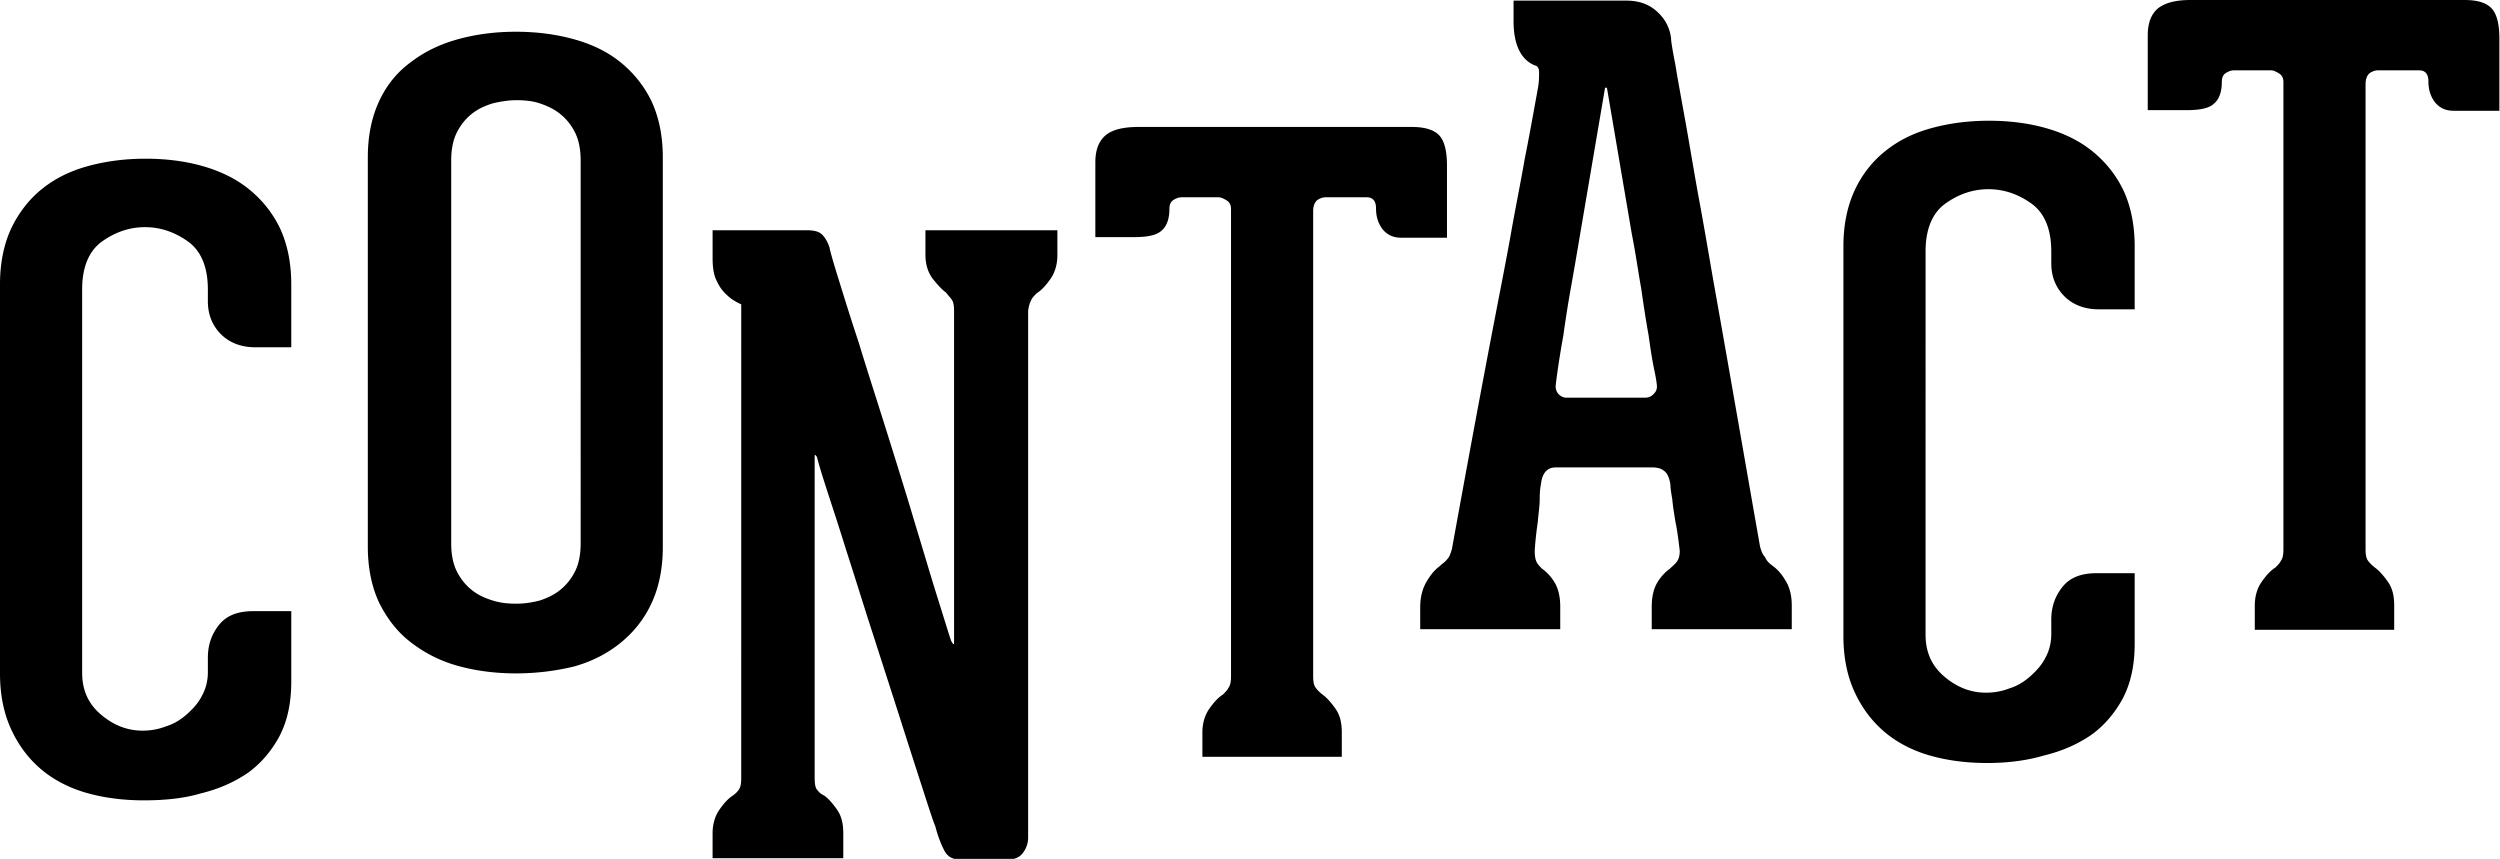 <svg xmlns="http://www.w3.org/2000/svg" viewBox="0 0 401.7 138"><path d="M23.1 128.6c-3.3 0-6.4-.4-9.2-1.2-2.8-.8-5.3-2.1-7.3-3.8-2-1.7-3.6-3.8-4.8-6.4-1.2-2.6-1.8-5.6-1.8-9V45.7c0-3.4.6-6.4 1.8-9C3 34.2 4.7 32 6.7 30.4c2.1-1.7 4.5-2.9 7.4-3.7 2.9-.8 6-1.2 9.3-1.2 3.3 0 6.4.4 9.2 1.2 2.8.8 5.3 2 7.4 3.7 2.1 1.7 3.8 3.8 5 6.3 1.2 2.6 1.8 5.6 1.8 9v10.1H41c-2.2 0-4.1-.7-5.5-2.1-1.4-1.4-2.1-3.2-2.1-5.3v-1.9c0-3.6-1.1-6.2-3.2-7.7s-4.4-2.3-6.9-2.3-4.8.8-6.9 2.3c-2.1 1.5-3.2 4.1-3.2 7.7v61.6c0 2.8 1 5 3 6.7 2 1.7 4.2 2.6 6.7 2.6 1.3 0 2.5-.2 3.8-.7 1.3-.4 2.4-1.1 3.4-2 1-.9 1.8-1.8 2.4-3 .6-1.1.9-2.4.9-3.7v-2.3c0-2.1.6-3.8 1.8-5.3 1.2-1.5 3-2.2 5.5-2.2h6.1v11.3c0 3.4-.6 6.3-1.9 8.8-1.3 2.4-3 4.4-5.1 5.9-2.2 1.5-4.7 2.6-7.6 3.3-2.7.8-5.8 1.1-9.1 1.1zM82.9 108.2c-3.3 0-6.4-.4-9.3-1.2-2.9-.8-5.4-2.1-7.6-3.8-2.2-1.7-3.8-3.8-5.1-6.4-1.2-2.6-1.8-5.6-1.8-9V25.3c0-3.4.6-6.4 1.8-9s2.9-4.7 5.1-6.3c2.2-1.7 4.7-2.9 7.6-3.7 2.9-.8 6-1.2 9.3-1.2 3.3 0 6.4.4 9.3 1.2 2.9.8 5.4 2 7.5 3.7 2.1 1.7 3.8 3.8 5 6.3 1.2 2.6 1.8 5.6 1.8 9v62.6c0 3.4-.6 6.4-1.8 9-1.2 2.6-2.9 4.7-5 6.4-2.1 1.7-4.6 3-7.5 3.8-2.9.7-6 1.1-9.3 1.1zm10.4-82.4c0-1.8-.3-3.3-.9-4.5-.6-1.2-1.4-2.2-2.4-3-1-.8-2.1-1.3-3.3-1.7-1.2-.4-2.5-.5-3.7-.5-1.3 0-2.5.2-3.8.5-1.3.4-2.4.9-3.4 1.7-1 .8-1.8 1.8-2.4 3-.6 1.2-.9 2.7-.9 4.5v61.5c0 1.8.3 3.3.9 4.5.6 1.2 1.4 2.2 2.4 3 1 .8 2.1 1.3 3.4 1.7 1.3.4 2.5.5 3.8.5 1.3 0 2.5-.2 3.7-.5 1.2-.4 2.3-.9 3.3-1.7 1-.8 1.8-1.8 2.4-3 .6-1.2.9-2.7.9-4.5V25.8zM169.9 37.1V41c0 1.5-.4 2.8-1.1 3.8-.7 1-1.4 1.8-2.2 2.3-.4.4-.7.7-.9 1.1-.2.4-.4.9-.5 1.8v84.6c0 .9-.3 1.7-.8 2.4s-1.3 1.1-2.4 1.1h-7.8c-1.2 0-2-.5-2.5-1.5s-1-2.2-1.4-3.8c-.2-.4-.8-2.2-1.8-5.3-1-3.1-2.2-6.8-3.6-11.2-1.4-4.4-2.9-9-4.5-14-1.6-4.9-3-9.5-4.4-13.8-1.3-4.2-2.5-7.8-3.4-10.6-.9-2.8-1.3-4.3-1.3-4.4-.1-.2-.2-.3-.3-.4-.1-.1-.1.1-.1.7v51.1c0 1 .1 1.7.4 2 .3.4.6.7 1.1.9.7.5 1.4 1.3 2.1 2.3.7 1 1 2.2 1 3.8v4h-21v-4c0-1.5.4-2.8 1.1-3.8.7-1 1.4-1.8 2.2-2.3.4-.3.7-.6.9-.9.3-.4.4-1 .4-1.9V48.9c-.9-.4-1.7-.9-2.3-1.5-.6-.5-1.2-1.3-1.6-2.2-.5-.9-.7-2.2-.7-3.7V37h15.2c1.1 0 1.9.2 2.4.7.5.5.9 1.2 1.2 2.1 0 .2.4 1.7 1.3 4.6.9 2.9 2 6.5 3.4 10.7 1.3 4.3 2.8 8.9 4.4 14 1.6 5.1 3.1 9.9 4.5 14.6 1.4 4.6 2.6 8.7 3.7 12.2s1.8 5.8 2.2 7c.1.2.2.4.3.5.1.2.2.1.2-.1V50c0-.9-.1-1.5-.4-1.9-.3-.4-.6-.7-.9-1.1-.7-.5-1.4-1.3-2.2-2.3-.7-1-1.1-2.2-1.1-3.8V37h21.2zM231.3 21.8c.8.9 1.2 2.5 1.2 4.8V38.2h-7.3c-1.3 0-2.2-.4-3-1.3-.7-.9-1.1-2-1.1-3.4 0-1.2-.5-1.8-1.5-1.8H213c-.5 0-1 .2-1.4.5-.4.4-.6.9-.6 1.8v74.6c0 .9.1 1.5.4 1.9.3.4.6.7 1.1 1.1.7.5 1.4 1.3 2.1 2.3.7 1 1 2.2 1 3.8v3.9h-22.4v-3.9c0-1.5.4-2.8 1.1-3.8.7-1 1.4-1.8 2.2-2.3.4-.4.7-.7.9-1.1.3-.4.4-1 .4-1.9v-75c0-.6-.2-1.1-.7-1.4-.5-.3-.9-.5-1.3-.5h-5.9c-.4 0-.8.1-1.3.4-.5.3-.7.8-.7 1.5 0 1.5-.4 2.7-1.2 3.4-.8.8-2.3 1.1-4.5 1.1H176v-12c0-2.1.6-3.5 1.7-4.4 1.1-.9 2.9-1.3 5.2-1.3h44c2.1 0 3.6.5 4.4 1.4zM284.8 90.9c.7.5 1.4 1.2 2.1 2.4.7 1.1 1 2.5 1 4v3.8h-22.5v-3.6c0-1.6.3-2.9.9-3.9.6-1 1.3-1.7 2-2.2.4-.4.8-.7 1.1-1.1.3-.4.5-.9.5-1.8-.2-1.7-.4-3.3-.7-4.7-.2-1.3-.4-2.4-.5-3.6-.2-1.1-.3-1.9-.3-2.4-.2-1.1-.5-1.8-1.1-2.2-.5-.4-1.2-.5-2-.5H250c-1.4 0-2.2.9-2.4 2.7-.1.5-.2 1.2-.2 2.4 0 1.1-.2 2.3-.3 3.6-.2 1.4-.4 3-.5 4.7 0 .8.1 1.4.3 1.8.2.4.5.7.9 1.1.7.5 1.4 1.2 2 2.2.6 1 .9 2.3.9 3.9v3.6h-22.5v-3.5c0-1.5.3-2.9 1-4.1.7-1.2 1.4-2 2.1-2.5.4-.4.9-.7 1.2-1.1.4-.4.6-1 .8-1.7 2.5-13.8 4.8-26.2 6.9-37.1.9-4.7 1.8-9.2 2.6-13.7s1.6-8.4 2.2-11.9c.7-3.5 1.2-6.3 1.6-8.5.4-2.2.6-3.3.6-3.4.1-.7.1-1.4.1-2 0-.6-.2-1-.7-1.1-2.2-.9-3.4-3.3-3.4-7.1V.1h18.1c2.1 0 3.7.6 5 1.8 1.3 1.2 2 2.6 2.2 4.2 0 .4.2 1.8.7 4.3.4 2.5 1 5.7 1.7 9.6.7 3.9 1.4 8.3 2.3 13.1.9 4.9 1.7 9.8 2.6 14.8 2.1 11.8 4.4 25.1 7 39.9.2.7.4 1.3.8 1.7.3.7.7 1 1.2 1.4zm-20.5-27c.6 0 1.1-.2 1.5-.7.4-.4.5-.9.4-1.5 0-.1-.1-.9-.4-2.3-.3-1.4-.6-3.3-.9-5.5-.4-2.2-.8-4.8-1.2-7.6-.5-2.8-.9-5.7-1.5-8.7l-4-23.5h-.3l-4 23.5c-.5 3-1 5.9-1.5 8.7-.5 2.8-.9 5.4-1.2 7.6a150 150 0 00-.9 5.5c-.2 1.4-.3 2.2-.3 2.3-.1.6 0 1.1.4 1.6.4.4.8.6 1.3.6h12.6zM319.3 122.6c-3.3 0-6.4-.4-9.2-1.2-2.8-.8-5.3-2.1-7.3-3.8-2-1.7-3.6-3.8-4.8-6.4-1.2-2.6-1.8-5.6-1.8-9V39.6c0-3.4.6-6.4 1.8-9s2.9-4.7 4.9-6.3c2.1-1.7 4.5-2.9 7.4-3.7 2.9-.8 6-1.2 9.3-1.2 3.3 0 6.4.4 9.2 1.2 2.8.8 5.3 2 7.4 3.7 2.1 1.7 3.8 3.8 5 6.3 1.2 2.6 1.8 5.6 1.8 9v10.1h-5.8c-2.2 0-4.1-.7-5.5-2.1-1.4-1.4-2.1-3.2-2.1-5.3v-1.9c0-3.6-1.1-6.2-3.2-7.7s-4.4-2.3-6.9-2.3-4.8.8-6.9 2.3c-2.1 1.5-3.2 4.1-3.2 7.7V102c0 2.8 1 5 3 6.7 2 1.7 4.2 2.6 6.7 2.6 1.3 0 2.5-.2 3.8-.7 1.3-.4 2.4-1.1 3.4-2 1-.9 1.8-1.8 2.4-3 .6-1.1.9-2.4.9-3.7v-2.3c0-2.1.6-3.8 1.8-5.3 1.2-1.5 3-2.2 5.5-2.2h6.1v11.3c0 3.4-.6 6.3-1.9 8.8-1.3 2.4-3 4.4-5.1 5.9-2.2 1.5-4.7 2.6-7.6 3.3-2.7.8-5.8 1.2-9.1 1.2zM400.4 1.4c.8.9 1.2 2.5 1.2 4.8V17.8h-7.3c-1.3 0-2.2-.4-3-1.3-.7-.9-1.1-2-1.1-3.4 0-1.2-.5-1.8-1.5-1.8h-6.6c-.5 0-1 .2-1.4.5-.4.4-.6.9-.6 1.8v74.6c0 .9.1 1.5.4 1.9.3.4.6.7 1.1 1.1.7.5 1.4 1.3 2.1 2.3.7 1 1 2.2 1 3.8v3.9h-22.4v-3.9c0-1.5.4-2.8 1.1-3.8.7-1 1.4-1.8 2.2-2.3.4-.4.7-.7.9-1.1.3-.4.4-1 .4-1.9v-75c0-.6-.2-1.1-.7-1.4-.5-.3-.9-.5-1.3-.5H359c-.4 0-.8.1-1.3.4-.5.3-.7.8-.7 1.5 0 1.5-.4 2.7-1.2 3.4-.8.8-2.3 1.1-4.5 1.1h-6.2v-12c0-2.1.6-3.5 1.7-4.4C348 .4 349.7 0 352 0h44c2.2 0 3.6.5 4.4 1.4z"/></svg>